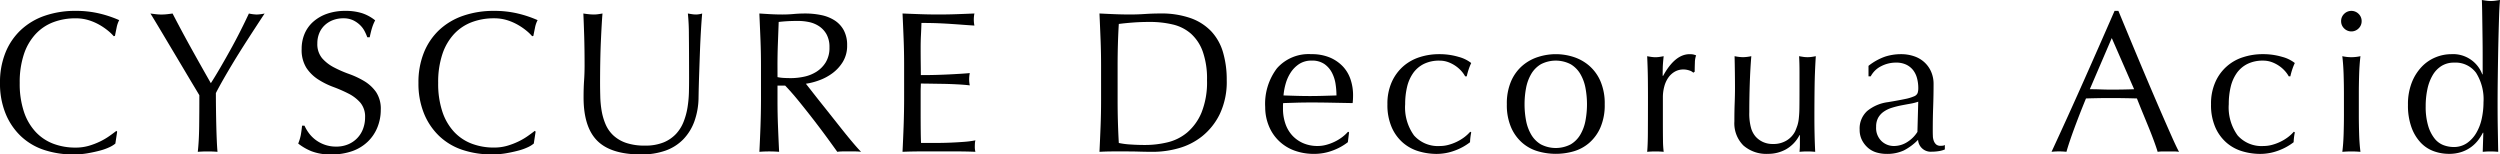 <svg xmlns="http://www.w3.org/2000/svg" width="393.025" height="24.28" viewBox="0 0 393.025 24.28"><g transform="translate(196.512 12.14)"><g transform="translate(-196.512 -12.14)"><path d="M17.237,22.649a8.5,8.5,0,0,1-1.488.538q-.871.237-1.947.427a12.845,12.845,0,0,1-2.248.19,14.458,14.458,0,0,1-4.623-.711,9.75,9.75,0,0,1-3.656-2.168A10.178,10.178,0,0,1,.871,17.362,12.444,12.444,0,0,1,0,12.566a12.444,12.444,0,0,1,.871-4.8A9.979,9.979,0,0,1,3.308,4.208a10.49,10.49,0,0,1,3.75-2.216,14.581,14.581,0,0,1,4.813-.76,15.891,15.891,0,0,1,3.814.427A17.879,17.879,0,0,1,18.74,2.689a4.2,4.2,0,0,0-.41,1.2c-.105.506-.19.929-.254,1.266l-.19.064A7,7,0,0,0,17,4.366a9.8,9.8,0,0,0-1.33-.918,8.454,8.454,0,0,0-1.71-.745,6.922,6.922,0,0,0-2.089-.3,9.768,9.768,0,0,0-3.466.6A7.364,7.364,0,0,0,5.619,4.857,8.644,8.644,0,0,0,3.767,8.023,13.88,13.88,0,0,0,3.1,12.566a13.871,13.871,0,0,0,.666,4.542,8.639,8.639,0,0,0,1.852,3.167A7.364,7.364,0,0,0,8.4,22.126a9.737,9.737,0,0,0,3.466.6,7.424,7.424,0,0,0,2.106-.284,11.494,11.494,0,0,0,1.772-.681,10.656,10.656,0,0,0,1.456-.855q.649-.458,1.093-.807l.126.126-.284,1.868A4.133,4.133,0,0,1,17.237,22.649Z" transform="translate(0 0.477)"/><path d="M24.748,14.381q-.316-.537-.935-1.565t-1.36-2.281L20.887,7.908q-.824-1.377-1.568-2.627T17.974,3.033q-.6-1-.918-1.5c.3.042.585.079.871.11a7.8,7.8,0,0,0,.871.049,7.791,7.791,0,0,0,.869-.049c.286-.031.575-.068.871-.11q1.425,2.754,2.9,5.413t3.118,5.54q.73-1.14,1.52-2.5T29.655,7.2q.792-1.425,1.52-2.866t1.362-2.8a6.737,6.737,0,0,0,1.234.158,6.763,6.763,0,0,0,1.235-.158q-1.52,2.311-2.723,4.179T30.161,9.095q-.917,1.52-1.614,2.74t-1.2,2.2q0,1.173.017,2.5t.047,2.612q.031,1.281.079,2.374t.111,1.757c-.487-.042-1-.062-1.551-.062s-1.066.021-1.55.062q.189-1.645.22-3.988T24.748,14.381Z" transform="translate(6.592 0.591)"/><path d="M35.477,20.433a5.243,5.243,0,0,0,1.044,1.061,5.388,5.388,0,0,0,1.441.775,5.3,5.3,0,0,0,1.836.3,4.694,4.694,0,0,0,1.884-.365,4.205,4.205,0,0,0,2.327-2.437,5.026,5.026,0,0,0,.316-1.789,3.4,3.4,0,0,0-.743-2.311,6.171,6.171,0,0,0-1.852-1.424,21.858,21.858,0,0,0-2.39-1.045,12.235,12.235,0,0,1-2.39-1.187,6.293,6.293,0,0,1-1.851-1.82,5.255,5.255,0,0,1-.745-2.975,6,6,0,0,1,.476-2.422,5.271,5.271,0,0,1,1.377-1.883,6.527,6.527,0,0,1,2.168-1.235,8.583,8.583,0,0,1,2.849-.442,8.457,8.457,0,0,1,2.627.363,6.6,6.6,0,0,1,2.058,1.124,6.92,6.92,0,0,0-.476,1.14q-.189.6-.38,1.52h-.38a8.188,8.188,0,0,0-.427-.966,3.67,3.67,0,0,0-.728-.965A4.107,4.107,0,0,0,42.425,2.7a3.532,3.532,0,0,0-1.52-.3,4.526,4.526,0,0,0-1.631.286,3.913,3.913,0,0,0-1.3.807,3.562,3.562,0,0,0-.854,1.251,4.1,4.1,0,0,0-.3,1.583,3.449,3.449,0,0,0,.745,2.343,6.324,6.324,0,0,0,1.851,1.439,18.289,18.289,0,0,0,2.39,1.045,13.554,13.554,0,0,1,2.39,1.123,6.133,6.133,0,0,1,1.852,1.71,4.719,4.719,0,0,1,.743,2.787,7.282,7.282,0,0,1-.523,2.754,6.467,6.467,0,0,1-1.52,2.263,6.74,6.74,0,0,1-2.437,1.489,9.579,9.579,0,0,1-3.276.521,8.178,8.178,0,0,1-3.182-.521,8.651,8.651,0,0,1-2.041-1.188,7.377,7.377,0,0,0,.4-1.313q.11-.586.207-1.5h.38A6.265,6.265,0,0,0,35.477,20.433Z" transform="translate(13.07 0.477)"/><path d="M64.683,22.649a8.538,8.538,0,0,1-1.488.538q-.871.237-1.947.427A12.849,12.849,0,0,1,59,23.8a14.455,14.455,0,0,1-4.621-.711,9.75,9.75,0,0,1-3.656-2.168,10.2,10.2,0,0,1-2.407-3.562,12.444,12.444,0,0,1-.869-4.8,12.444,12.444,0,0,1,.869-4.8,10,10,0,0,1,2.439-3.562A10.49,10.49,0,0,1,54.5,1.993a14.581,14.581,0,0,1,4.813-.76,15.907,15.907,0,0,1,3.814.427,17.92,17.92,0,0,1,3.054,1.029,4.157,4.157,0,0,0-.412,1.2c-.105.506-.19.929-.252,1.266l-.19.064a7,7,0,0,0-.886-.855,9.731,9.731,0,0,0-1.331-.918A8.475,8.475,0,0,0,61.407,2.7a6.929,6.929,0,0,0-2.089-.3,9.763,9.763,0,0,0-3.466.6,7.38,7.38,0,0,0-2.787,1.851,8.642,8.642,0,0,0-1.851,3.165,13.88,13.88,0,0,0-.666,4.544,13.871,13.871,0,0,0,.666,4.542,8.637,8.637,0,0,0,1.851,3.167,7.38,7.38,0,0,0,2.787,1.851,9.732,9.732,0,0,0,3.466.6,7.414,7.414,0,0,0,2.1-.284,11.457,11.457,0,0,0,1.773-.681,10.656,10.656,0,0,0,1.456-.855q.649-.458,1.093-.807l.126.126-.286,1.868A4.083,4.083,0,0,1,64.683,22.649Z" transform="translate(18.338 0.477)"/><path d="M82.765,11.818q0-4.494-.031-6.933a32.887,32.887,0,0,0-.158-3.355c.232.042.453.079.664.11a4.226,4.226,0,0,0,.634.049,3.443,3.443,0,0,0,.95-.158q-.1,1.109-.191,2.643t-.158,3.293q-.062,1.757-.126,3.609t-.094,3.592a11.474,11.474,0,0,1-.649,3.8,7.97,7.97,0,0,1-1.758,2.849,7.315,7.315,0,0,1-2.8,1.773,11.189,11.189,0,0,1-3.816.6q-4.748,0-6.9-2.152t-2.153-6.806q0-1.487.079-2.644t.08-2.358q0-2.658-.064-4.717T66.145,1.53c.254.042.528.079.824.11a7.714,7.714,0,0,0,.824.049,4.783,4.783,0,0,0,.681-.049c.22-.031.448-.068.679-.11q-.062.7-.126,1.82T68.9,5.9q-.064,1.425-.094,3.071t-.033,3.419q0,1.077.033,2.232a15.412,15.412,0,0,0,.22,2.248,9.379,9.379,0,0,0,.617,2.089A5.167,5.167,0,0,0,70.862,20.7a5.614,5.614,0,0,0,2,1.172,8.983,8.983,0,0,0,2.975.427,7.486,7.486,0,0,0,2.928-.506,5.586,5.586,0,0,0,1.947-1.331,6.04,6.04,0,0,0,1.187-1.9,10.74,10.74,0,0,0,.618-2.249,17.812,17.812,0,0,0,.222-2.342Q82.766,12.8,82.765,11.818Z" transform="translate(25.565 0.591)"/><path d="M86.355,9.728q0-2.088-.08-4.1T86.1,1.53q.917.062,1.8.11t1.805.049q.917,0,1.8-.079t1.805-.079a12.359,12.359,0,0,1,2.533.252,6.185,6.185,0,0,1,2.1.839,4.232,4.232,0,0,1,1.424,1.536A4.877,4.877,0,0,1,99.9,6.531a4.842,4.842,0,0,1-.681,2.612,6.351,6.351,0,0,1-1.662,1.8,8.184,8.184,0,0,1-2.1,1.108,10.4,10.4,0,0,1-2.042.523q.381.476,1.045,1.33t1.488,1.884q.822,1.029,1.71,2.152t1.71,2.153q.822,1.029,1.551,1.883t1.172,1.3a7.3,7.3,0,0,0-.95-.062H99.27a6.581,6.581,0,0,0-.918.062q-.474-.663-1.441-1.994t-2.137-2.849q-1.171-1.52-2.39-3.023t-2.231-2.548h-1.2v2.31q0,2.09.079,4.117t.175,3.988c-.487-.042-1-.062-1.551-.062s-1.066.021-1.551.062q.1-1.961.173-3.988t.08-4.117Zm2.6,1.805a6.568,6.568,0,0,0,.965.126q.522.031,1.156.032a9.938,9.938,0,0,0,2.041-.222,5.911,5.911,0,0,0,1.948-.776,4.609,4.609,0,0,0,1.471-1.486,4.366,4.366,0,0,0,.586-2.36,4.1,4.1,0,0,0-.459-2.041,3.677,3.677,0,0,0-1.188-1.283,4.536,4.536,0,0,0-1.582-.649A8.375,8.375,0,0,0,92.21,2.7q-1.106,0-1.836.049T89.14,2.86q-.064,1.741-.128,3.45T88.95,9.728Z" transform="translate(33.278 0.591)"/><path d="M102.508,5.581q-.079-2.026-.173-4.051,1.425.062,2.833.11T108,1.688q1.425,0,2.817-.049t2.817-.11a4.831,4.831,0,0,0,0,1.9q-1.013-.064-1.852-.128t-1.772-.126q-.934-.064-2.042-.111t-2.659-.047q-.031,1.013-.079,1.931t-.047,2.089q0,1.233.015,2.406t.017,1.773q1.391,0,2.5-.033t2.027-.079q.917-.046,1.693-.094c.517-.032,1.008-.068,1.472-.111a4.974,4.974,0,0,0-.1.982,4.8,4.8,0,0,0,.1.95q-.824-.1-1.916-.158t-2.184-.079q-1.092-.017-2.058-.032c-.645-.011-1.155-.017-1.535-.017,0,.191-.006.4-.017.618s-.015.5-.015.839v3.133q0,1.805.015,2.975t.047,1.773h2.217q1.2,0,2.358-.047c.77-.032,1.5-.073,2.184-.128a14.234,14.234,0,0,0,1.789-.237,2.359,2.359,0,0,0-.079.491c-.011.18-.015.342-.015.491a2.956,2.956,0,0,0,.094.822q-1.425-.062-2.833-.062h-5.746q-1.425,0-2.881.062.1-2.024.173-4.036t.079-4.1V9.7Q102.587,7.608,102.508,5.581Z" transform="translate(39.553 0.591)"/><path d="M124.917,9.728q0-2.088-.079-4.1t-.173-4.1q1.2.062,2.389.11t2.39.049q1.2,0,2.39-.079t2.39-.079a13.837,13.837,0,0,1,4.764.728,8.3,8.3,0,0,1,3.246,2.073,8.165,8.165,0,0,1,1.852,3.293,15.233,15.233,0,0,1,.585,4.384,11.775,11.775,0,0,1-1.093,5.334,10.177,10.177,0,0,1-2.785,3.5,10.4,10.4,0,0,1-3.735,1.884,14.892,14.892,0,0,1-3.91.553q-1.077,0-2.121-.031c-.7-.022-1.4-.032-2.121-.032h-2.12q-1.046,0-2.121.062.094-1.961.173-3.988t.079-4.117Zm2.6,5.445q0,3.421.189,6.712a11.66,11.66,0,0,0,1.805.237q1.14.079,2.343.079a15.075,15.075,0,0,0,3.481-.41,7.555,7.555,0,0,0,3.118-1.551,8.3,8.3,0,0,0,2.248-3.118,12.8,12.8,0,0,0,.871-5.113,12.8,12.8,0,0,0-.681-4.527,6.886,6.886,0,0,0-1.868-2.8,6.625,6.625,0,0,0-2.833-1.424,15.468,15.468,0,0,0-3.609-.4q-1.425,0-2.659.094t-2.217.222q-.094,1.52-.141,3.182t-.047,3.371Z" transform="translate(48.183 0.591)"/><path d="M143.456,14.468a9.241,9.241,0,0,1,1.852-6.11,6.633,6.633,0,0,1,5.4-2.216,7.319,7.319,0,0,1,2.9.521,6.077,6.077,0,0,1,2.042,1.393,5.489,5.489,0,0,1,1.219,2.042,7.73,7.73,0,0,1,.4,2.5c0,.212-.006.417-.015.618s-.028.406-.049.617q-1.71-.031-3.387-.064t-3.387-.031q-1.044,0-2.073.031t-2.074.064a2.658,2.658,0,0,0-.032.476v.412a7.125,7.125,0,0,0,.365,2.31,5.243,5.243,0,0,0,1.059,1.852,5.063,5.063,0,0,0,1.711,1.234,5.611,5.611,0,0,0,2.342.459,5.082,5.082,0,0,0,1.3-.173,7.331,7.331,0,0,0,1.3-.476,7.018,7.018,0,0,0,1.188-.711,6.014,6.014,0,0,0,.965-.887l.158.1-.19,1.551a8.762,8.762,0,0,1-2.358,1.3,8.156,8.156,0,0,1-2.928.538,8.912,8.912,0,0,1-3.118-.523,6.9,6.9,0,0,1-2.437-1.52,6.805,6.805,0,0,1-1.583-2.358A7.74,7.74,0,0,1,143.456,14.468Zm7.312-7.314a3.485,3.485,0,0,0-1.979.539,4.62,4.62,0,0,0-1.33,1.345,6.387,6.387,0,0,0-.792,1.773,9.372,9.372,0,0,0-.331,1.82l2.041.062q1.061.031,2.074.032,1.044,0,2.121-.032l2.089-.062a12.3,12.3,0,0,0-.143-1.805,5.669,5.669,0,0,0-.57-1.773,3.8,3.8,0,0,0-1.187-1.36A3.38,3.38,0,0,0,150.768,7.154Z" transform="translate(55.446 2.374)"/><path d="M157.315,14.024a8.276,8.276,0,0,1,.7-3.545,7.213,7.213,0,0,1,1.819-2.454,7.286,7.286,0,0,1,2.58-1.424,9.832,9.832,0,0,1,2.977-.459,10.5,10.5,0,0,1,3.118.427,5.469,5.469,0,0,1,1.977.965,9.588,9.588,0,0,0-.4,1,10.894,10.894,0,0,0-.3,1.091h-.252a4.6,4.6,0,0,0-.6-.839,5.1,5.1,0,0,0-.9-.79,5.271,5.271,0,0,0-1.155-.6,3.951,3.951,0,0,0-1.393-.237,5.368,5.368,0,0,0-2.454.523,4.543,4.543,0,0,0-1.678,1.441,6.265,6.265,0,0,0-.95,2.168,11.6,11.6,0,0,0-.3,2.706,7.505,7.505,0,0,0,1.392,4.923,5.028,5.028,0,0,0,4.085,1.661,5.1,5.1,0,0,0,1.3-.173,7.372,7.372,0,0,0,1.3-.476,7.062,7.062,0,0,0,1.187-.711,6.017,6.017,0,0,0,.965-.887l.158.1a9.267,9.267,0,0,0-.189,1.551,8.783,8.783,0,0,1-2.358,1.3,8.167,8.167,0,0,1-2.928.538,9.888,9.888,0,0,1-2.738-.4,6.668,6.668,0,0,1-2.486-1.328A6.8,6.8,0,0,1,158,17.665,8.73,8.73,0,0,1,157.315,14.024Z" transform="translate(60.802 2.374)"/><path d="M170.855,14.024a8.819,8.819,0,0,1,.681-3.656,6.774,6.774,0,0,1,1.789-2.437,7.087,7.087,0,0,1,2.485-1.362,9.047,9.047,0,0,1,5.493,0,7.119,7.119,0,0,1,2.469,1.362,6.806,6.806,0,0,1,1.789,2.437,8.841,8.841,0,0,1,.681,3.656,8.841,8.841,0,0,1-.681,3.656,6.794,6.794,0,0,1-1.789,2.437,6.526,6.526,0,0,1-2.469,1.314,10.119,10.119,0,0,1-5.493,0,6.506,6.506,0,0,1-2.485-1.314,6.762,6.762,0,0,1-1.789-2.437A8.819,8.819,0,0,1,170.855,14.024Zm2.785,0a13.562,13.562,0,0,0,.237,2.564,6.851,6.851,0,0,0,.808,2.2,4.314,4.314,0,0,0,1.52,1.536,5.1,5.1,0,0,0,4.685,0,4.314,4.314,0,0,0,1.52-1.536,6.817,6.817,0,0,0,.807-2.2,13.9,13.9,0,0,0,0-5.127,6.817,6.817,0,0,0-.807-2.2,4.325,4.325,0,0,0-1.52-1.536,5.1,5.1,0,0,0-4.685,0,4.325,4.325,0,0,0-1.52,1.536,6.851,6.851,0,0,0-.808,2.2A13.562,13.562,0,0,0,173.64,14.024Z" transform="translate(66.036 2.374)"/><path d="M193.4,8.706a2.857,2.857,0,0,0-.935-.158,2.674,2.674,0,0,0-1.362.348,3.178,3.178,0,0,0-1.014.935,4.43,4.43,0,0,0-.632,1.392,6.476,6.476,0,0,0-.222,1.726V16.43q0,2.121.017,3.246a15.665,15.665,0,0,0,.11,1.819c-.422-.042-.844-.062-1.266-.062q-.7,0-1.33.062.1-1.075.111-2.927t.015-4.544V13.011q0-1.233-.015-2.848t-.111-3.7c.232.043.453.079.666.111a4.431,4.431,0,0,0,.664.047,4.028,4.028,0,0,0,.6-.047c.211-.032.433-.068.664-.111q-.127,1.14-.143,1.8t-.015,1.267l.064.032q1.868-3.419,4.179-3.419a3.288,3.288,0,0,1,.489.032,2.5,2.5,0,0,1,.524.158,3.54,3.54,0,0,0-.191,1.155q-.031.776-.03,1.409l-.222.158A1.442,1.442,0,0,0,193.4,8.706Z" transform="translate(72.186 2.374)"/><path d="M196.655,16.627q0-1.678.047-2.865t.049-2.36q0-1.106-.017-2.406t-.047-2.627a6.88,6.88,0,0,0,1.33.158,6.775,6.775,0,0,0,1.3-.158q-.158,1.9-.237,4.164T199,15.172a8.532,8.532,0,0,0,.284,2.516,3.562,3.562,0,0,0,.7,1.313,3.518,3.518,0,0,0,1.123.839,3.6,3.6,0,0,0,1.6.333,3.937,3.937,0,0,0,2.217-.585,3.608,3.608,0,0,0,1.3-1.441q.221-.539.348-.918a5.552,5.552,0,0,0,.205-1.014,16.541,16.541,0,0,0,.1-1.71q.015-1.075.015-2.944V8.9q0-.7-.015-1.33c-.011-.421-.026-.824-.049-1.2.233.043.455.079.666.111a4.712,4.712,0,0,0,1.33,0c.211-.032.422-.068.632-.111q-.158,2.469-.189,4.764t-.032,4.86q0,1.425.032,2.787t.094,2.626q-.632-.062-1.234-.062c-.4,0-.812.021-1.235.062.021-.189.037-.39.049-.6s.015-.433.015-.666v-1.36h-.064a5.376,5.376,0,0,1-2.12,2.231,5.762,5.762,0,0,1-2.819.713,5.464,5.464,0,0,1-3.878-1.314A4.919,4.919,0,0,1,196.655,16.627Z" transform="translate(76.007 2.462)"/><path d="M212.25,7.978a9,9,0,0,1,2.627-1.456,8.134,8.134,0,0,1,2.469-.38,6.284,6.284,0,0,1,2.089.333,4.508,4.508,0,0,1,1.614.95A4.4,4.4,0,0,1,222.1,8.911a4.76,4.76,0,0,1,.38,1.916q0,1.805-.064,3.592t-.064,3.784q0,.381.017.807a2.345,2.345,0,0,0,.143.76,1.443,1.443,0,0,0,.363.555,1.018,1.018,0,0,0,.713.222q.158,0,.333-.017a.759.759,0,0,0,.331-.111v.7a3.685,3.685,0,0,1-.871.252,6.419,6.419,0,0,1-1.155.1,1.99,1.99,0,0,1-2.184-1.868,8.549,8.549,0,0,1-2.249,1.678,6.2,6.2,0,0,1-2.722.538,5.537,5.537,0,0,1-1.552-.222,3.565,3.565,0,0,1-1.345-.728,4.006,4.006,0,0,1-.95-1.219,3.534,3.534,0,0,1-.365-1.631,3.718,3.718,0,0,1,1.188-2.945,6.466,6.466,0,0,1,3.276-1.392q1.71-.285,2.675-.491a6.718,6.718,0,0,0,1.425-.427.964.964,0,0,0,.553-.523,2.607,2.607,0,0,0,.1-.775,5.95,5.95,0,0,0-.191-1.52,3.552,3.552,0,0,0-.6-1.267A3.055,3.055,0,0,0,218.2,7.8a3.593,3.593,0,0,0-1.614-.331,5.022,5.022,0,0,0-2.358.57A3.757,3.757,0,0,0,212.6,9.624h-.348Zm7.82,5.635a7.955,7.955,0,0,1-1.251.318q-.713.127-1.441.268a13.952,13.952,0,0,0-1.441.365,4.667,4.667,0,0,0-1.266.6,2.932,2.932,0,0,0-.887.95,2.871,2.871,0,0,0-.333,1.456,2.849,2.849,0,0,0,.855,2.248,2.789,2.789,0,0,0,1.9.76,3.889,3.889,0,0,0,2.2-.664,5.011,5.011,0,0,0,1.535-1.551Z" transform="translate(81.497 2.374)"/><path d="M252.656,23.392a6.047,6.047,0,0,0-.839-.062h-1.679a6.031,6.031,0,0,0-.839.062q-.22-.726-.6-1.757t-.839-2.152q-.46-1.125-.935-2.279T246.04,15q-1.013-.031-2.058-.047t-2.089-.017q-.982,0-1.931.017T238.03,15q-1.013,2.469-1.836,4.7t-1.235,3.688a11.018,11.018,0,0,0-2.342,0q2.564-5.538,5-11.016t4.907-11.143h.6q.759,1.836,1.646,3.972t1.805,4.322q.917,2.184,1.836,4.337t1.725,4q.809,1.853,1.457,3.308T252.656,23.392Zm-14.024-9.844q.822,0,1.71.032t1.71.031q.886,0,1.773-.015c.589-.011,1.181-.026,1.772-.047l-3.513-8.042Z" transform="translate(89.907 0.477)"/><path d="M250.7,14.024a8.3,8.3,0,0,1,.7-3.545A7.062,7.062,0,0,1,255.8,6.6a9.823,9.823,0,0,1,2.975-.459,10.488,10.488,0,0,1,3.118.427,5.477,5.477,0,0,1,1.979.965,9.012,9.012,0,0,0-.4,1,10.531,10.531,0,0,0-.3,1.091h-.254a4.537,4.537,0,0,0-.6-.839,5.046,5.046,0,0,0-.9-.79,5.24,5.24,0,0,0-1.155-.6,3.946,3.946,0,0,0-1.393-.237,5.362,5.362,0,0,0-2.453.523,4.532,4.532,0,0,0-1.678,1.441,6.266,6.266,0,0,0-.95,2.168,11.528,11.528,0,0,0-.3,2.706,7.505,7.505,0,0,0,1.393,4.923,5.024,5.024,0,0,0,4.083,1.661,5.1,5.1,0,0,0,1.3-.173,7.332,7.332,0,0,0,1.3-.476,7.019,7.019,0,0,0,1.188-.711,6.02,6.02,0,0,0,.965-.887l.158.1a9.417,9.417,0,0,0-.19,1.551,8.784,8.784,0,0,1-2.358,1.3,8.156,8.156,0,0,1-2.928.538,9.888,9.888,0,0,1-2.738-.4,6.662,6.662,0,0,1-2.485-1.328,6.8,6.8,0,0,1-1.789-2.422A8.709,8.709,0,0,1,250.7,14.024Z" transform="translate(96.896 2.374)"/><path d="M265.45,2.847a1.556,1.556,0,0,1,.474-1.14,1.607,1.607,0,0,1,2.279,0,1.556,1.556,0,0,1,.474,1.14,1.554,1.554,0,0,1-.474,1.14,1.6,1.6,0,0,1-2.279,0A1.554,1.554,0,0,1,265.45,2.847Zm.442,11.429q0-1.425-.047-2.992t-.207-2.928a6.505,6.505,0,0,0,2.851,0q-.16,1.362-.207,2.928t-.047,2.992v3.293q0,1.423.047,2.991t.207,2.833c-.487-.042-.961-.062-1.425-.062s-.939.021-1.425.062q.16-1.264.207-2.833t.047-2.991Z" transform="translate(102.597 0.477)"/><path d="M284.807,20.863a7.885,7.885,0,0,1-.681,1.091,5.524,5.524,0,0,1-1.077,1.093,5.4,5.4,0,0,1-1.535.822,6.081,6.081,0,0,1-2.058.318,6.97,6.97,0,0,1-2.358-.412,5.3,5.3,0,0,1-2.058-1.345,6.9,6.9,0,0,1-1.456-2.407,10.009,10.009,0,0,1-.555-3.53,9.333,9.333,0,0,1,.6-3.513,7.611,7.611,0,0,1,1.567-2.485,6.278,6.278,0,0,1,2.184-1.488,6.522,6.522,0,0,1,2.454-.491,4.893,4.893,0,0,1,4.875,3.165h.064v-3.1q0-1.2-.017-2.421t-.032-2.328q-.015-1.106-.031-2.088T284.647,0c.254.043.5.079.728.111a5.125,5.125,0,0,0,.7.047,4.784,4.784,0,0,0,.681-.047c.222-.032.47-.068.745-.111q-.1,1.013-.159,2.928t-.111,4.226q-.046,2.311-.079,4.749t-.032,4.463q0,2.186.032,3.927t.064,3.576c-.423-.042-.833-.062-1.234-.062q-.572,0-1.2.062l.094-3.006Zm-8.991-4.179a10.412,10.412,0,0,0,.4,3.133,5.877,5.877,0,0,0,1.012,1.979,3.271,3.271,0,0,0,1.409,1.029,4.569,4.569,0,0,0,1.551.286,3.616,3.616,0,0,0,2.121-.618,5.048,5.048,0,0,0,1.471-1.614,7.536,7.536,0,0,0,.855-2.263,12.194,12.194,0,0,0,.269-2.533,7.788,7.788,0,0,0-1.17-4.638,4.007,4.007,0,0,0-3.451-1.6,3.655,3.655,0,0,0-1.979.523,4.185,4.185,0,0,0-1.393,1.456,7.2,7.2,0,0,0-.824,2.184A12.751,12.751,0,0,0,275.815,16.684Z" transform="translate(105.527)"/></g></g></svg>